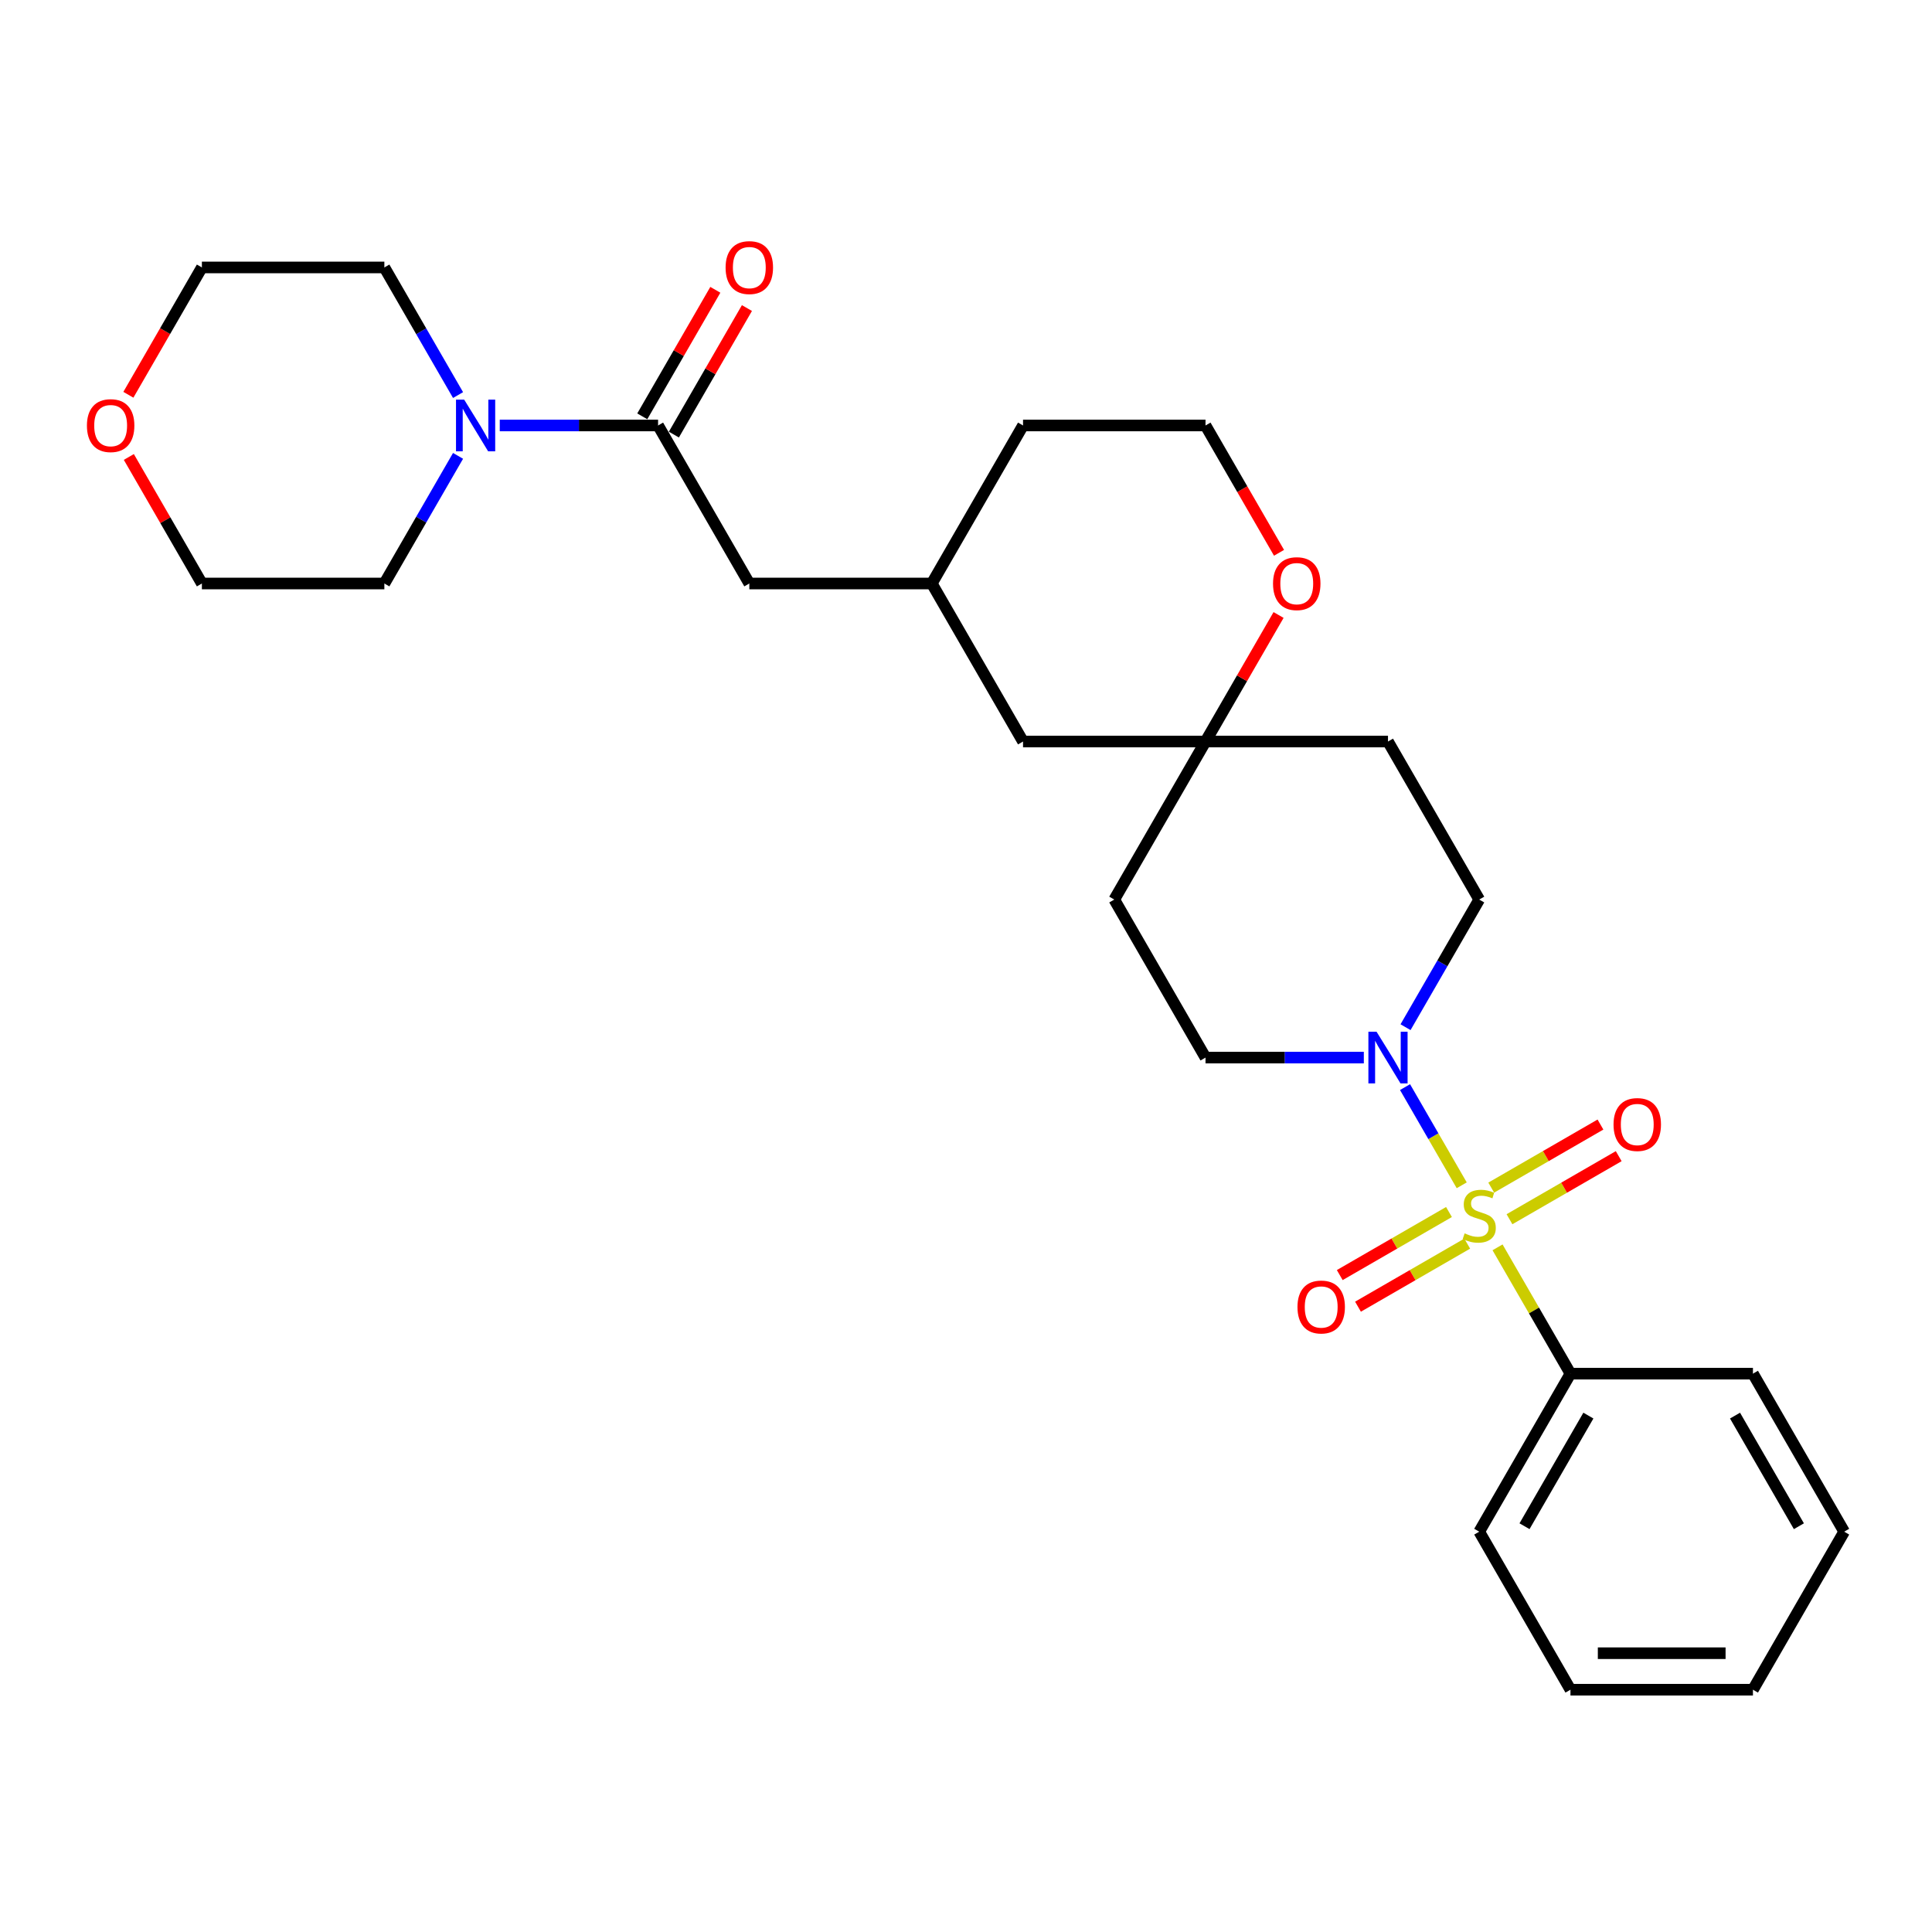 <?xml version='1.0' encoding='iso-8859-1'?>
<svg version='1.1' baseProfile='full'
              xmlns='http://www.w3.org/2000/svg'
                      xmlns:rdkit='http://www.rdkit.org/xml'
                      xmlns:xlink='http://www.w3.org/1999/xlink'
                  xml:space='preserve'
width='1000px' height='1000px' viewBox='0 0 1000 1000'>
<!-- END OF HEADER -->
<rect style='opacity:1.0;fill:#FFFFFF;stroke:none' width='1000' height='1000' x='0' y='0'> </rect>
<path class='bond-0' d='M 756.583,613.505 L 741.913,588.096' style='fill:none;fill-rule:evenodd;stroke:#CCCC00;stroke-width:6px;stroke-linecap:butt;stroke-linejoin:miter;stroke-opacity:1' />
<path class='bond-0' d='M 741.913,588.096 L 727.244,562.688' style='fill:none;fill-rule:evenodd;stroke:#0000FF;stroke-width:6px;stroke-linecap:butt;stroke-linejoin:miter;stroke-opacity:1' />
<path class='bond-3' d='M 781.305,631.067 L 809.573,614.747' style='fill:none;fill-rule:evenodd;stroke:#CCCC00;stroke-width:6px;stroke-linecap:butt;stroke-linejoin:miter;stroke-opacity:1' />
<path class='bond-3' d='M 809.573,614.747 L 837.84,598.427' style='fill:none;fill-rule:evenodd;stroke:#FF0000;stroke-width:6px;stroke-linecap:butt;stroke-linejoin:miter;stroke-opacity:1' />
<path class='bond-3' d='M 771.86,614.708 L 800.128,598.388' style='fill:none;fill-rule:evenodd;stroke:#CCCC00;stroke-width:6px;stroke-linecap:butt;stroke-linejoin:miter;stroke-opacity:1' />
<path class='bond-3' d='M 800.128,598.388 L 828.395,582.067' style='fill:none;fill-rule:evenodd;stroke:#FF0000;stroke-width:6px;stroke-linecap:butt;stroke-linejoin:miter;stroke-opacity:1' />
<path class='bond-4' d='M 749.986,627.337 L 721.718,643.657' style='fill:none;fill-rule:evenodd;stroke:#CCCC00;stroke-width:6px;stroke-linecap:butt;stroke-linejoin:miter;stroke-opacity:1' />
<path class='bond-4' d='M 721.718,643.657 L 693.451,659.978' style='fill:none;fill-rule:evenodd;stroke:#FF0000;stroke-width:6px;stroke-linecap:butt;stroke-linejoin:miter;stroke-opacity:1' />
<path class='bond-4' d='M 759.431,643.696 L 731.163,660.017' style='fill:none;fill-rule:evenodd;stroke:#CCCC00;stroke-width:6px;stroke-linecap:butt;stroke-linejoin:miter;stroke-opacity:1' />
<path class='bond-4' d='M 731.163,660.017 L 702.896,676.337' style='fill:none;fill-rule:evenodd;stroke:#FF0000;stroke-width:6px;stroke-linecap:butt;stroke-linejoin:miter;stroke-opacity:1' />
<path class='bond-6' d='M 775.123,645.618 L 793.997,678.308' style='fill:none;fill-rule:evenodd;stroke:#CCCC00;stroke-width:6px;stroke-linecap:butt;stroke-linejoin:miter;stroke-opacity:1' />
<path class='bond-6' d='M 793.997,678.308 L 812.871,710.998' style='fill:none;fill-rule:evenodd;stroke:#000000;stroke-width:6px;stroke-linecap:butt;stroke-linejoin:miter;stroke-opacity:1' />
<path class='bond-8' d='M 727.505,531.671 L 746.575,498.64' style='fill:none;fill-rule:evenodd;stroke:#0000FF;stroke-width:6px;stroke-linecap:butt;stroke-linejoin:miter;stroke-opacity:1' />
<path class='bond-8' d='M 746.575,498.64 L 765.646,465.61' style='fill:none;fill-rule:evenodd;stroke:#000000;stroke-width:6px;stroke-linecap:butt;stroke-linejoin:miter;stroke-opacity:1' />
<path class='bond-9' d='M 705.915,547.406 L 664.943,547.406' style='fill:none;fill-rule:evenodd;stroke:#0000FF;stroke-width:6px;stroke-linecap:butt;stroke-linejoin:miter;stroke-opacity:1' />
<path class='bond-9' d='M 664.943,547.406 L 623.971,547.406' style='fill:none;fill-rule:evenodd;stroke:#000000;stroke-width:6px;stroke-linecap:butt;stroke-linejoin:miter;stroke-opacity:1' />
<path class='bond-1' d='M 340.621,220.222 L 387.846,302.018' style='fill:none;fill-rule:evenodd;stroke:#000000;stroke-width:6px;stroke-linecap:butt;stroke-linejoin:miter;stroke-opacity:1' />
<path class='bond-2' d='M 340.621,220.222 L 299.648,220.222' style='fill:none;fill-rule:evenodd;stroke:#000000;stroke-width:6px;stroke-linecap:butt;stroke-linejoin:miter;stroke-opacity:1' />
<path class='bond-2' d='M 299.648,220.222 L 258.676,220.222' style='fill:none;fill-rule:evenodd;stroke:#0000FF;stroke-width:6px;stroke-linecap:butt;stroke-linejoin:miter;stroke-opacity:1' />
<path class='bond-11' d='M 348.8,224.944 L 367.707,192.197' style='fill:none;fill-rule:evenodd;stroke:#000000;stroke-width:6px;stroke-linecap:butt;stroke-linejoin:miter;stroke-opacity:1' />
<path class='bond-11' d='M 367.707,192.197 L 386.613,159.45' style='fill:none;fill-rule:evenodd;stroke:#FF0000;stroke-width:6px;stroke-linecap:butt;stroke-linejoin:miter;stroke-opacity:1' />
<path class='bond-11' d='M 332.441,215.499 L 351.348,182.752' style='fill:none;fill-rule:evenodd;stroke:#000000;stroke-width:6px;stroke-linecap:butt;stroke-linejoin:miter;stroke-opacity:1' />
<path class='bond-11' d='M 351.348,182.752 L 370.254,150.005' style='fill:none;fill-rule:evenodd;stroke:#FF0000;stroke-width:6px;stroke-linecap:butt;stroke-linejoin:miter;stroke-opacity:1' />
<path class='bond-18' d='M 237.086,235.957 L 218.016,268.987' style='fill:none;fill-rule:evenodd;stroke:#0000FF;stroke-width:6px;stroke-linecap:butt;stroke-linejoin:miter;stroke-opacity:1' />
<path class='bond-18' d='M 218.016,268.987 L 198.946,302.018' style='fill:none;fill-rule:evenodd;stroke:#000000;stroke-width:6px;stroke-linecap:butt;stroke-linejoin:miter;stroke-opacity:1' />
<path class='bond-19' d='M 237.086,204.486 L 218.016,171.456' style='fill:none;fill-rule:evenodd;stroke:#0000FF;stroke-width:6px;stroke-linecap:butt;stroke-linejoin:miter;stroke-opacity:1' />
<path class='bond-19' d='M 218.016,171.456 L 198.946,138.426' style='fill:none;fill-rule:evenodd;stroke:#000000;stroke-width:6px;stroke-linecap:butt;stroke-linejoin:miter;stroke-opacity:1' />
<path class='bond-5' d='M 623.971,383.814 L 576.746,465.61' style='fill:none;fill-rule:evenodd;stroke:#000000;stroke-width:6px;stroke-linecap:butt;stroke-linejoin:miter;stroke-opacity:1' />
<path class='bond-10' d='M 623.971,383.814 L 642.877,351.067' style='fill:none;fill-rule:evenodd;stroke:#000000;stroke-width:6px;stroke-linecap:butt;stroke-linejoin:miter;stroke-opacity:1' />
<path class='bond-10' d='M 642.877,351.067 L 661.784,318.32' style='fill:none;fill-rule:evenodd;stroke:#FF0000;stroke-width:6px;stroke-linecap:butt;stroke-linejoin:miter;stroke-opacity:1' />
<path class='bond-16' d='M 623.971,383.814 L 529.521,383.814' style='fill:none;fill-rule:evenodd;stroke:#000000;stroke-width:6px;stroke-linecap:butt;stroke-linejoin:miter;stroke-opacity:1' />
<path class='bond-28' d='M 623.971,383.814 L 718.421,383.814' style='fill:none;fill-rule:evenodd;stroke:#000000;stroke-width:6px;stroke-linecap:butt;stroke-linejoin:miter;stroke-opacity:1' />
<path class='bond-23' d='M 812.871,710.998 L 765.646,792.794' style='fill:none;fill-rule:evenodd;stroke:#000000;stroke-width:6px;stroke-linecap:butt;stroke-linejoin:miter;stroke-opacity:1' />
<path class='bond-23' d='M 822.146,732.713 L 789.088,789.97' style='fill:none;fill-rule:evenodd;stroke:#000000;stroke-width:6px;stroke-linecap:butt;stroke-linejoin:miter;stroke-opacity:1' />
<path class='bond-24' d='M 812.871,710.998 L 907.32,710.998' style='fill:none;fill-rule:evenodd;stroke:#000000;stroke-width:6px;stroke-linecap:butt;stroke-linejoin:miter;stroke-opacity:1' />
<path class='bond-7' d='M 387.846,302.018 L 482.296,302.018' style='fill:none;fill-rule:evenodd;stroke:#000000;stroke-width:6px;stroke-linecap:butt;stroke-linejoin:miter;stroke-opacity:1' />
<path class='bond-12' d='M 765.646,465.61 L 718.421,383.814' style='fill:none;fill-rule:evenodd;stroke:#000000;stroke-width:6px;stroke-linecap:butt;stroke-linejoin:miter;stroke-opacity:1' />
<path class='bond-13' d='M 623.971,547.406 L 576.746,465.61' style='fill:none;fill-rule:evenodd;stroke:#000000;stroke-width:6px;stroke-linecap:butt;stroke-linejoin:miter;stroke-opacity:1' />
<path class='bond-17' d='M 662.023,286.131 L 642.997,253.177' style='fill:none;fill-rule:evenodd;stroke:#FF0000;stroke-width:6px;stroke-linecap:butt;stroke-linejoin:miter;stroke-opacity:1' />
<path class='bond-17' d='M 642.997,253.177 L 623.971,220.222' style='fill:none;fill-rule:evenodd;stroke:#000000;stroke-width:6px;stroke-linecap:butt;stroke-linejoin:miter;stroke-opacity:1' />
<path class='bond-14' d='M 66.443,204.335 L 85.469,171.38' style='fill:none;fill-rule:evenodd;stroke:#FF0000;stroke-width:6px;stroke-linecap:butt;stroke-linejoin:miter;stroke-opacity:1' />
<path class='bond-14' d='M 85.469,171.38 L 104.496,138.426' style='fill:none;fill-rule:evenodd;stroke:#000000;stroke-width:6px;stroke-linecap:butt;stroke-linejoin:miter;stroke-opacity:1' />
<path class='bond-31' d='M 66.683,236.524 L 85.589,269.271' style='fill:none;fill-rule:evenodd;stroke:#FF0000;stroke-width:6px;stroke-linecap:butt;stroke-linejoin:miter;stroke-opacity:1' />
<path class='bond-31' d='M 85.589,269.271 L 104.496,302.018' style='fill:none;fill-rule:evenodd;stroke:#000000;stroke-width:6px;stroke-linecap:butt;stroke-linejoin:miter;stroke-opacity:1' />
<path class='bond-15' d='M 482.296,302.018 L 529.521,383.814' style='fill:none;fill-rule:evenodd;stroke:#000000;stroke-width:6px;stroke-linecap:butt;stroke-linejoin:miter;stroke-opacity:1' />
<path class='bond-22' d='M 482.296,302.018 L 529.521,220.222' style='fill:none;fill-rule:evenodd;stroke:#000000;stroke-width:6px;stroke-linecap:butt;stroke-linejoin:miter;stroke-opacity:1' />
<path class='bond-30' d='M 623.971,220.222 L 529.521,220.222' style='fill:none;fill-rule:evenodd;stroke:#000000;stroke-width:6px;stroke-linecap:butt;stroke-linejoin:miter;stroke-opacity:1' />
<path class='bond-21' d='M 198.946,302.018 L 104.496,302.018' style='fill:none;fill-rule:evenodd;stroke:#000000;stroke-width:6px;stroke-linecap:butt;stroke-linejoin:miter;stroke-opacity:1' />
<path class='bond-20' d='M 198.946,138.426 L 104.496,138.426' style='fill:none;fill-rule:evenodd;stroke:#000000;stroke-width:6px;stroke-linecap:butt;stroke-linejoin:miter;stroke-opacity:1' />
<path class='bond-26' d='M 765.646,792.794 L 812.871,874.59' style='fill:none;fill-rule:evenodd;stroke:#000000;stroke-width:6px;stroke-linecap:butt;stroke-linejoin:miter;stroke-opacity:1' />
<path class='bond-25' d='M 907.32,710.998 L 954.545,792.794' style='fill:none;fill-rule:evenodd;stroke:#000000;stroke-width:6px;stroke-linecap:butt;stroke-linejoin:miter;stroke-opacity:1' />
<path class='bond-25' d='M 898.045,732.713 L 931.102,789.97' style='fill:none;fill-rule:evenodd;stroke:#000000;stroke-width:6px;stroke-linecap:butt;stroke-linejoin:miter;stroke-opacity:1' />
<path class='bond-27' d='M 954.545,792.794 L 907.32,874.59' style='fill:none;fill-rule:evenodd;stroke:#000000;stroke-width:6px;stroke-linecap:butt;stroke-linejoin:miter;stroke-opacity:1' />
<path class='bond-29' d='M 812.871,874.59 L 907.32,874.59' style='fill:none;fill-rule:evenodd;stroke:#000000;stroke-width:6px;stroke-linecap:butt;stroke-linejoin:miter;stroke-opacity:1' />
<path class='bond-29' d='M 827.038,855.7 L 893.153,855.7' style='fill:none;fill-rule:evenodd;stroke:#000000;stroke-width:6px;stroke-linecap:butt;stroke-linejoin:miter;stroke-opacity:1' />
<path  class='atom-0' d='M 758.09 638.383
Q 758.392 638.496, 759.639 639.025
Q 760.885 639.554, 762.245 639.894
Q 763.643 640.196, 765.003 640.196
Q 767.535 640.196, 769.008 638.987
Q 770.481 637.74, 770.481 635.587
Q 770.481 634.114, 769.726 633.207
Q 769.008 632.3, 767.875 631.809
Q 766.741 631.318, 764.852 630.751
Q 762.472 630.033, 761.036 629.353
Q 759.639 628.673, 758.618 627.238
Q 757.636 625.802, 757.636 623.384
Q 757.636 620.022, 759.903 617.944
Q 762.208 615.866, 766.741 615.866
Q 769.839 615.866, 773.353 617.339
L 772.484 620.248
Q 769.272 618.926, 766.854 618.926
Q 764.248 618.926, 762.812 620.022
Q 761.376 621.079, 761.414 622.931
Q 761.414 624.366, 762.132 625.235
Q 762.888 626.104, 763.945 626.595
Q 765.041 627.086, 766.854 627.653
Q 769.272 628.409, 770.708 629.164
Q 772.144 629.92, 773.164 631.469
Q 774.222 632.98, 774.222 635.587
Q 774.222 639.289, 771.728 641.292
Q 769.272 643.256, 765.154 643.256
Q 762.774 643.256, 760.961 642.727
Q 759.185 642.236, 757.069 641.367
L 758.09 638.383
' fill='#CCCC00'/>
<path  class='atom-1' d='M 712.508 534.032
L 721.273 548.199
Q 722.142 549.597, 723.54 552.129
Q 724.938 554.66, 725.013 554.811
L 725.013 534.032
L 728.564 534.032
L 728.564 560.78
L 724.9 560.78
L 715.493 545.29
Q 714.397 543.477, 713.226 541.399
Q 712.092 539.321, 711.752 538.679
L 711.752 560.78
L 708.277 560.78
L 708.277 534.032
L 712.508 534.032
' fill='#0000FF'/>
<path  class='atom-3' d='M 240.258 206.848
L 249.023 221.015
Q 249.892 222.413, 251.29 224.944
Q 252.688 227.476, 252.763 227.627
L 252.763 206.848
L 256.315 206.848
L 256.315 233.596
L 252.65 233.596
L 243.243 218.106
Q 242.147 216.293, 240.976 214.215
Q 239.843 212.137, 239.503 211.495
L 239.503 233.596
L 236.027 233.596
L 236.027 206.848
L 240.258 206.848
' fill='#0000FF'/>
<path  class='atom-4' d='M 835.163 582.053
Q 835.163 575.63, 838.337 572.041
Q 841.51 568.452, 847.442 568.452
Q 853.373 568.452, 856.547 572.041
Q 859.72 575.63, 859.72 582.053
Q 859.72 588.551, 856.509 592.253
Q 853.297 595.918, 847.442 595.918
Q 841.548 595.918, 838.337 592.253
Q 835.163 588.589, 835.163 582.053
M 847.442 592.896
Q 851.522 592.896, 853.713 590.175
Q 855.942 587.417, 855.942 582.053
Q 855.942 576.801, 853.713 574.157
Q 851.522 571.474, 847.442 571.474
Q 843.361 571.474, 841.132 574.119
Q 838.941 576.763, 838.941 582.053
Q 838.941 587.455, 841.132 590.175
Q 843.361 592.896, 847.442 592.896
' fill='#FF0000'/>
<path  class='atom-5' d='M 671.571 676.503
Q 671.571 670.08, 674.744 666.491
Q 677.918 662.902, 683.849 662.902
Q 689.781 662.902, 692.954 666.491
Q 696.128 670.08, 696.128 676.503
Q 696.128 683.001, 692.917 686.703
Q 689.705 690.368, 683.849 690.368
Q 677.956 690.368, 674.744 686.703
Q 671.571 683.039, 671.571 676.503
M 683.849 687.346
Q 687.93 687.346, 690.121 684.625
Q 692.35 681.867, 692.35 676.503
Q 692.35 671.251, 690.121 668.607
Q 687.93 665.924, 683.849 665.924
Q 679.769 665.924, 677.54 668.569
Q 675.349 671.213, 675.349 676.503
Q 675.349 681.905, 677.54 684.625
Q 679.769 687.346, 683.849 687.346
' fill='#FF0000'/>
<path  class='atom-11' d='M 658.917 302.093
Q 658.917 295.671, 662.091 292.082
Q 665.264 288.493, 671.196 288.493
Q 677.127 288.493, 680.301 292.082
Q 683.474 295.671, 683.474 302.093
Q 683.474 308.592, 680.263 312.294
Q 677.051 315.959, 671.196 315.959
Q 665.302 315.959, 662.091 312.294
Q 658.917 308.629, 658.917 302.093
M 671.196 312.936
Q 675.276 312.936, 677.467 310.216
Q 679.696 307.458, 679.696 302.093
Q 679.696 296.842, 677.467 294.197
Q 675.276 291.515, 671.196 291.515
Q 667.115 291.515, 664.886 294.16
Q 662.695 296.804, 662.695 302.093
Q 662.695 307.496, 664.886 310.216
Q 667.115 312.936, 671.196 312.936
' fill='#FF0000'/>
<path  class='atom-12' d='M 375.567 138.501
Q 375.567 132.079, 378.741 128.49
Q 381.914 124.9, 387.846 124.9
Q 393.777 124.9, 396.951 128.49
Q 400.124 132.079, 400.124 138.501
Q 400.124 144.999, 396.913 148.702
Q 393.702 152.367, 387.846 152.367
Q 381.952 152.367, 378.741 148.702
Q 375.567 145.037, 375.567 138.501
M 387.846 149.344
Q 391.926 149.344, 394.117 146.624
Q 396.346 143.866, 396.346 138.501
Q 396.346 133.25, 394.117 130.605
Q 391.926 127.923, 387.846 127.923
Q 383.765 127.923, 381.536 130.567
Q 379.345 133.212, 379.345 138.501
Q 379.345 143.904, 381.536 146.624
Q 383.765 149.344, 387.846 149.344
' fill='#FF0000'/>
<path  class='atom-15' d='M 44.992 220.297
Q 44.992 213.875, 48.166 210.286
Q 51.339 206.697, 57.271 206.697
Q 63.202 206.697, 66.376 210.286
Q 69.549 213.875, 69.549 220.297
Q 69.549 226.795, 66.338 230.498
Q 63.127 234.163, 57.271 234.163
Q 51.377 234.163, 48.166 230.498
Q 44.992 226.833, 44.992 220.297
M 57.271 231.14
Q 61.351 231.14, 63.542 228.42
Q 65.771 225.662, 65.771 220.297
Q 65.771 215.046, 63.542 212.401
Q 61.351 209.719, 57.271 209.719
Q 53.191 209.719, 50.962 212.364
Q 48.77 215.008, 48.77 220.297
Q 48.77 225.7, 50.962 228.42
Q 53.191 231.14, 57.271 231.14
' fill='#FF0000'/>
</svg>
